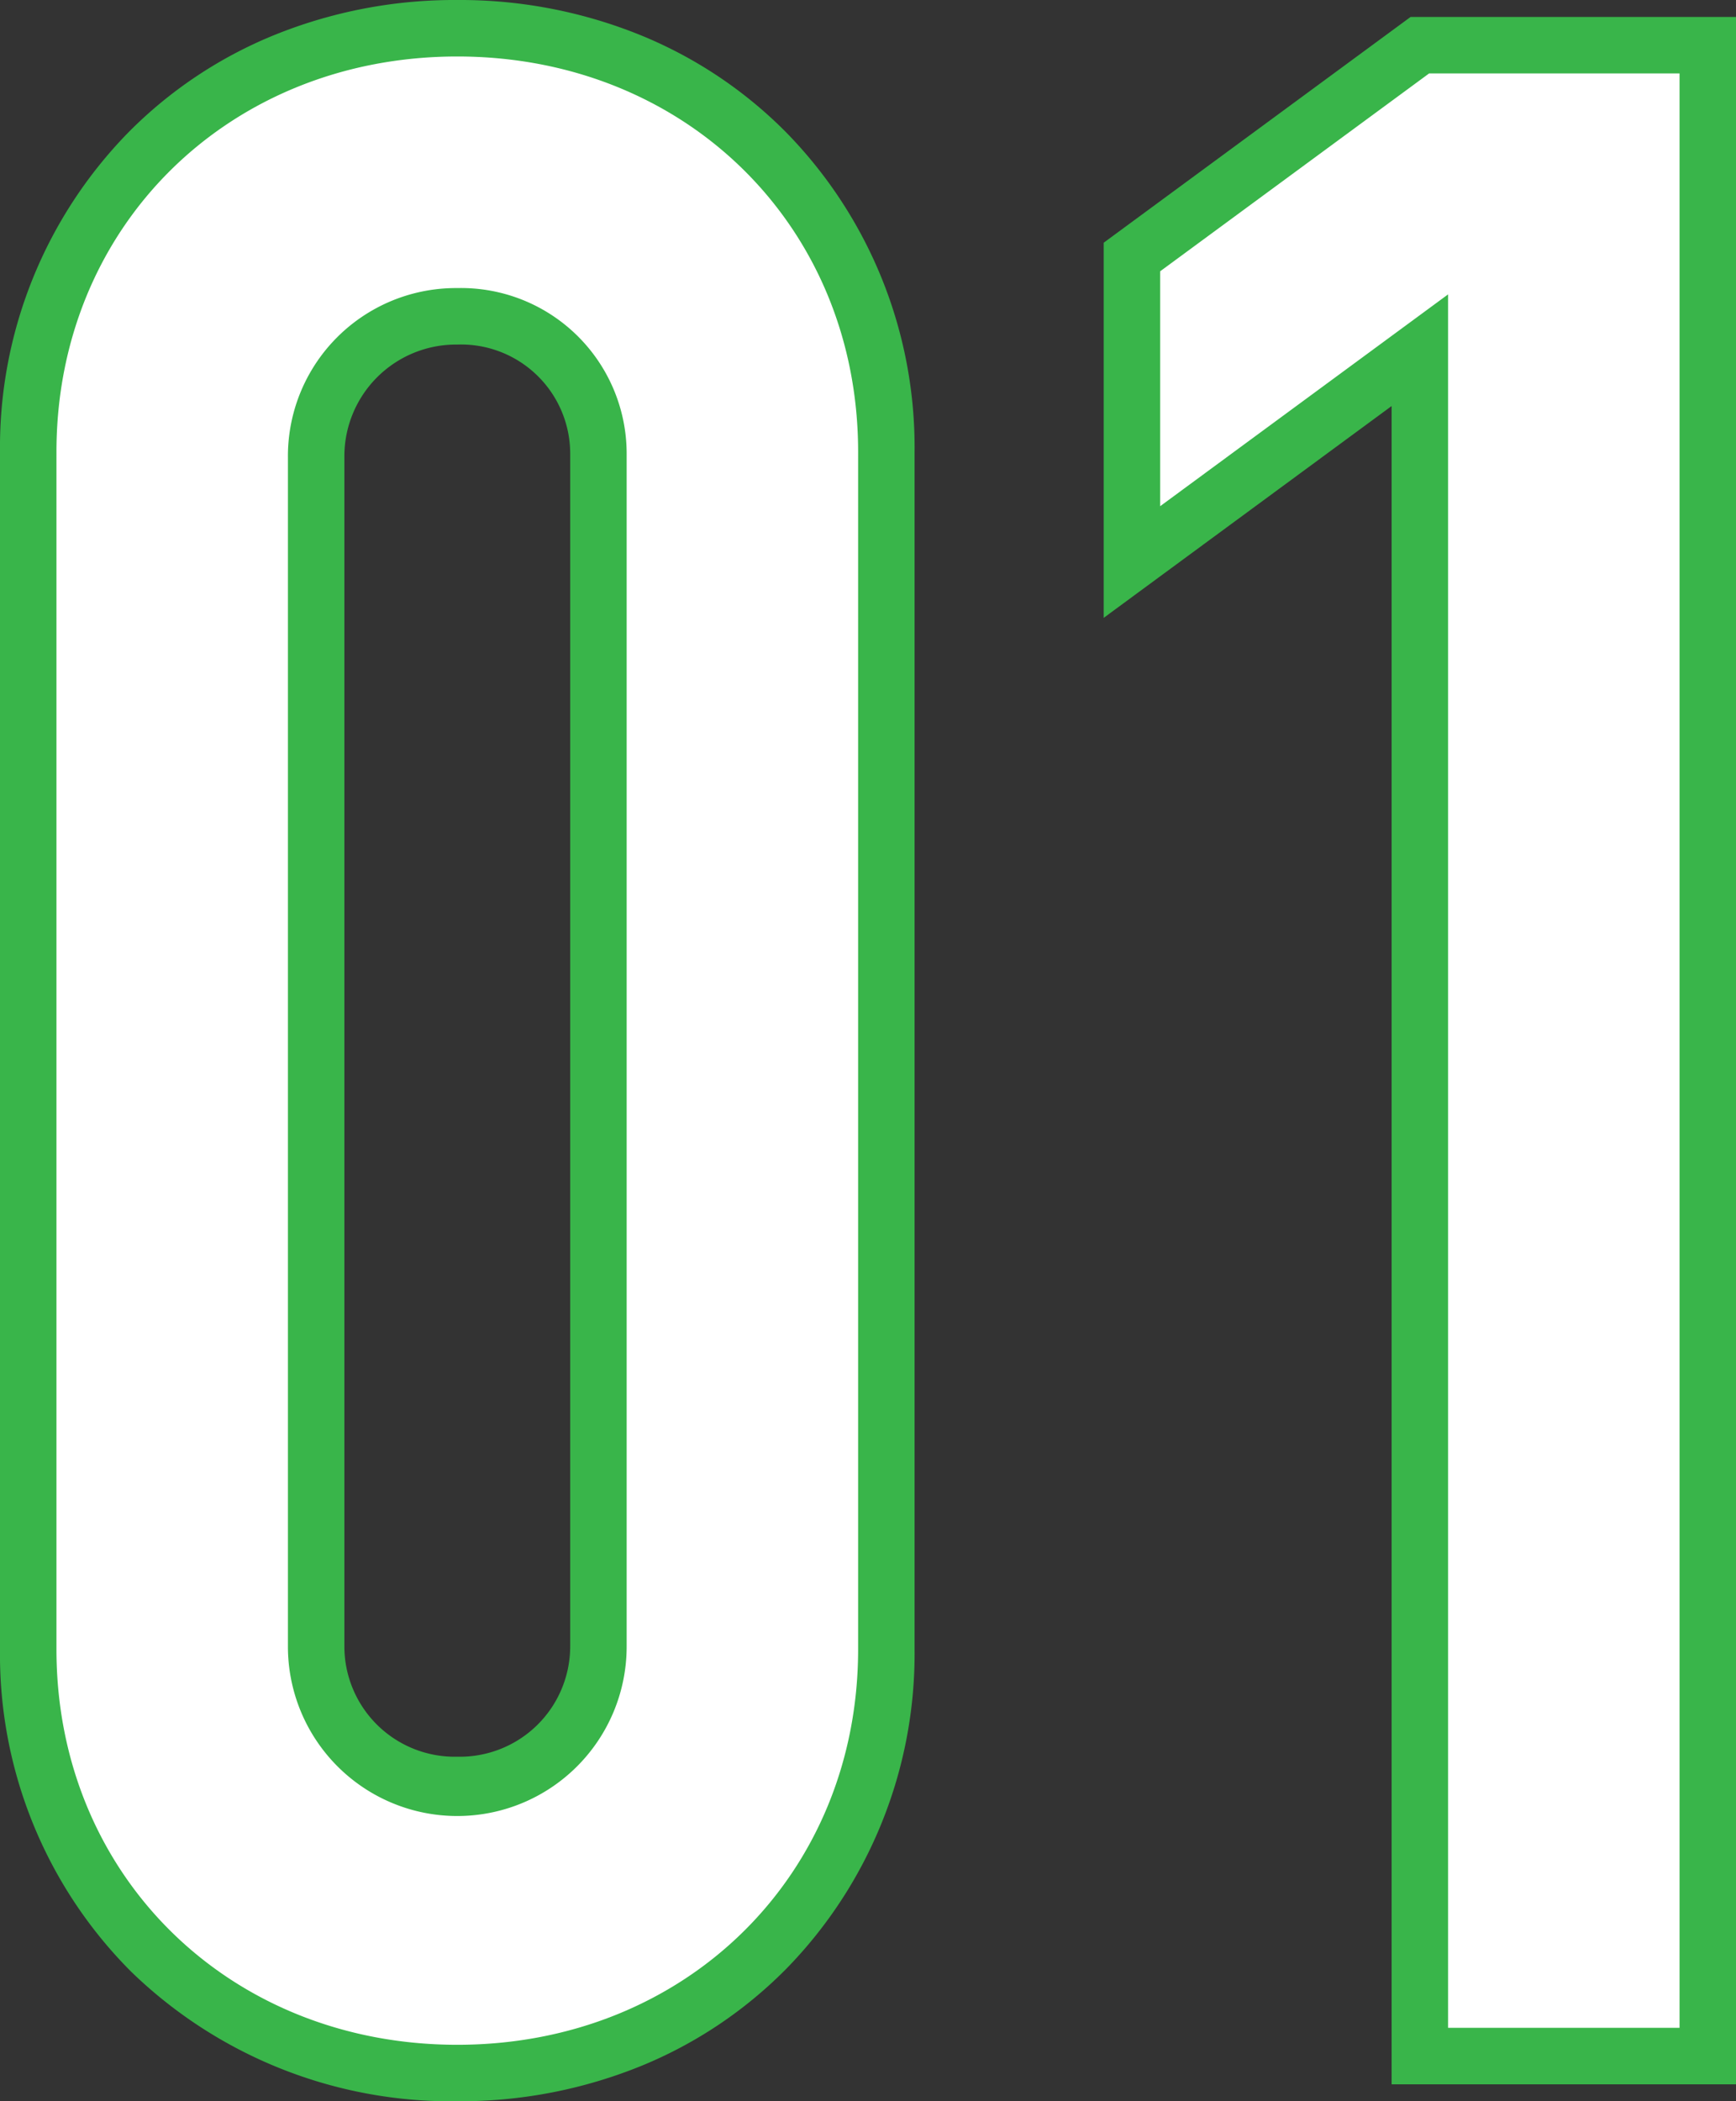<svg xmlns="http://www.w3.org/2000/svg" width="92.25" height="111.601" viewBox="0 0 92.25 111.601">
  <rect x="0" y="0" width="92.25" height="111.601" fill="#333333" stroke="none"/>
  <g id="グループ_79" data-name="グループ 79" transform="translate(-2733.8 -8304.8)">
    <path id="パス_24" data-name="パス 24" d="M142.9,21.8c0-12.45-9.45-22.5-22.8-22.5S97.3,9.35,97.3,21.8V85.4c0,12.75,9.75,22.5,22.8,22.5,13.5,0,22.8-10.2,22.8-22.5Zm-30.3.3a7.427,7.427,0,0,1,7.5-7.5,7.3,7.3,0,0,1,7.5,7.35v63.3a7.5,7.5,0,0,1-15,0ZM171.25.2l-15.3,11.25v16.2l15.3-11.25V107h15.3V.2Z" transform="translate(2638 8307)" fill="#fff"/>
    <path id="パス_24_-_アウトライン" data-name="パス 24 - アウトライン" d="M120.1-2.2a25.532,25.532,0,0,1,9.765,1.878,23.216,23.216,0,0,1,7.707,5.148A23.9,23.9,0,0,1,144.4,21.8V85.4a23.941,23.941,0,0,1-6.767,16.913,23.146,23.146,0,0,1-7.7,5.186,25.535,25.535,0,0,1-9.832,1.9,24.4,24.4,0,0,1-17.35-6.9A23.82,23.82,0,0,1,95.8,85.4V21.8a23.9,23.9,0,0,1,6.828-16.974,23.215,23.215,0,0,1,7.707-5.148A25.532,25.532,0,0,1,120.1-2.2Zm0,108.6c12.143,0,21.3-9.028,21.3-21V21.8c0-11.972-9.157-21-21.3-21s-21.3,9.028-21.3,21V85.4C98.8,97.372,107.957,106.4,120.1,106.4ZM170.758-1.3H188.05V108.5h-18.3V19.365l-15.3,11.25V10.691Zm14.292,3H171.742L157.45,12.209V24.685l15.3-11.25V105.5h12.3ZM120.1,13.1a8.8,8.8,0,0,1,9,8.85v63.3a9,9,0,0,1-18,0V22.1a8.927,8.927,0,0,1,9-9Zm0,78a5.865,5.865,0,0,0,6-5.85V21.95a5.8,5.8,0,0,0-6-5.85,5.936,5.936,0,0,0-6,6V85.25A5.865,5.865,0,0,0,120.1,91.1Z" transform="translate(2638 8307)" fill="#39b54a"/>
  </g>
</svg>
